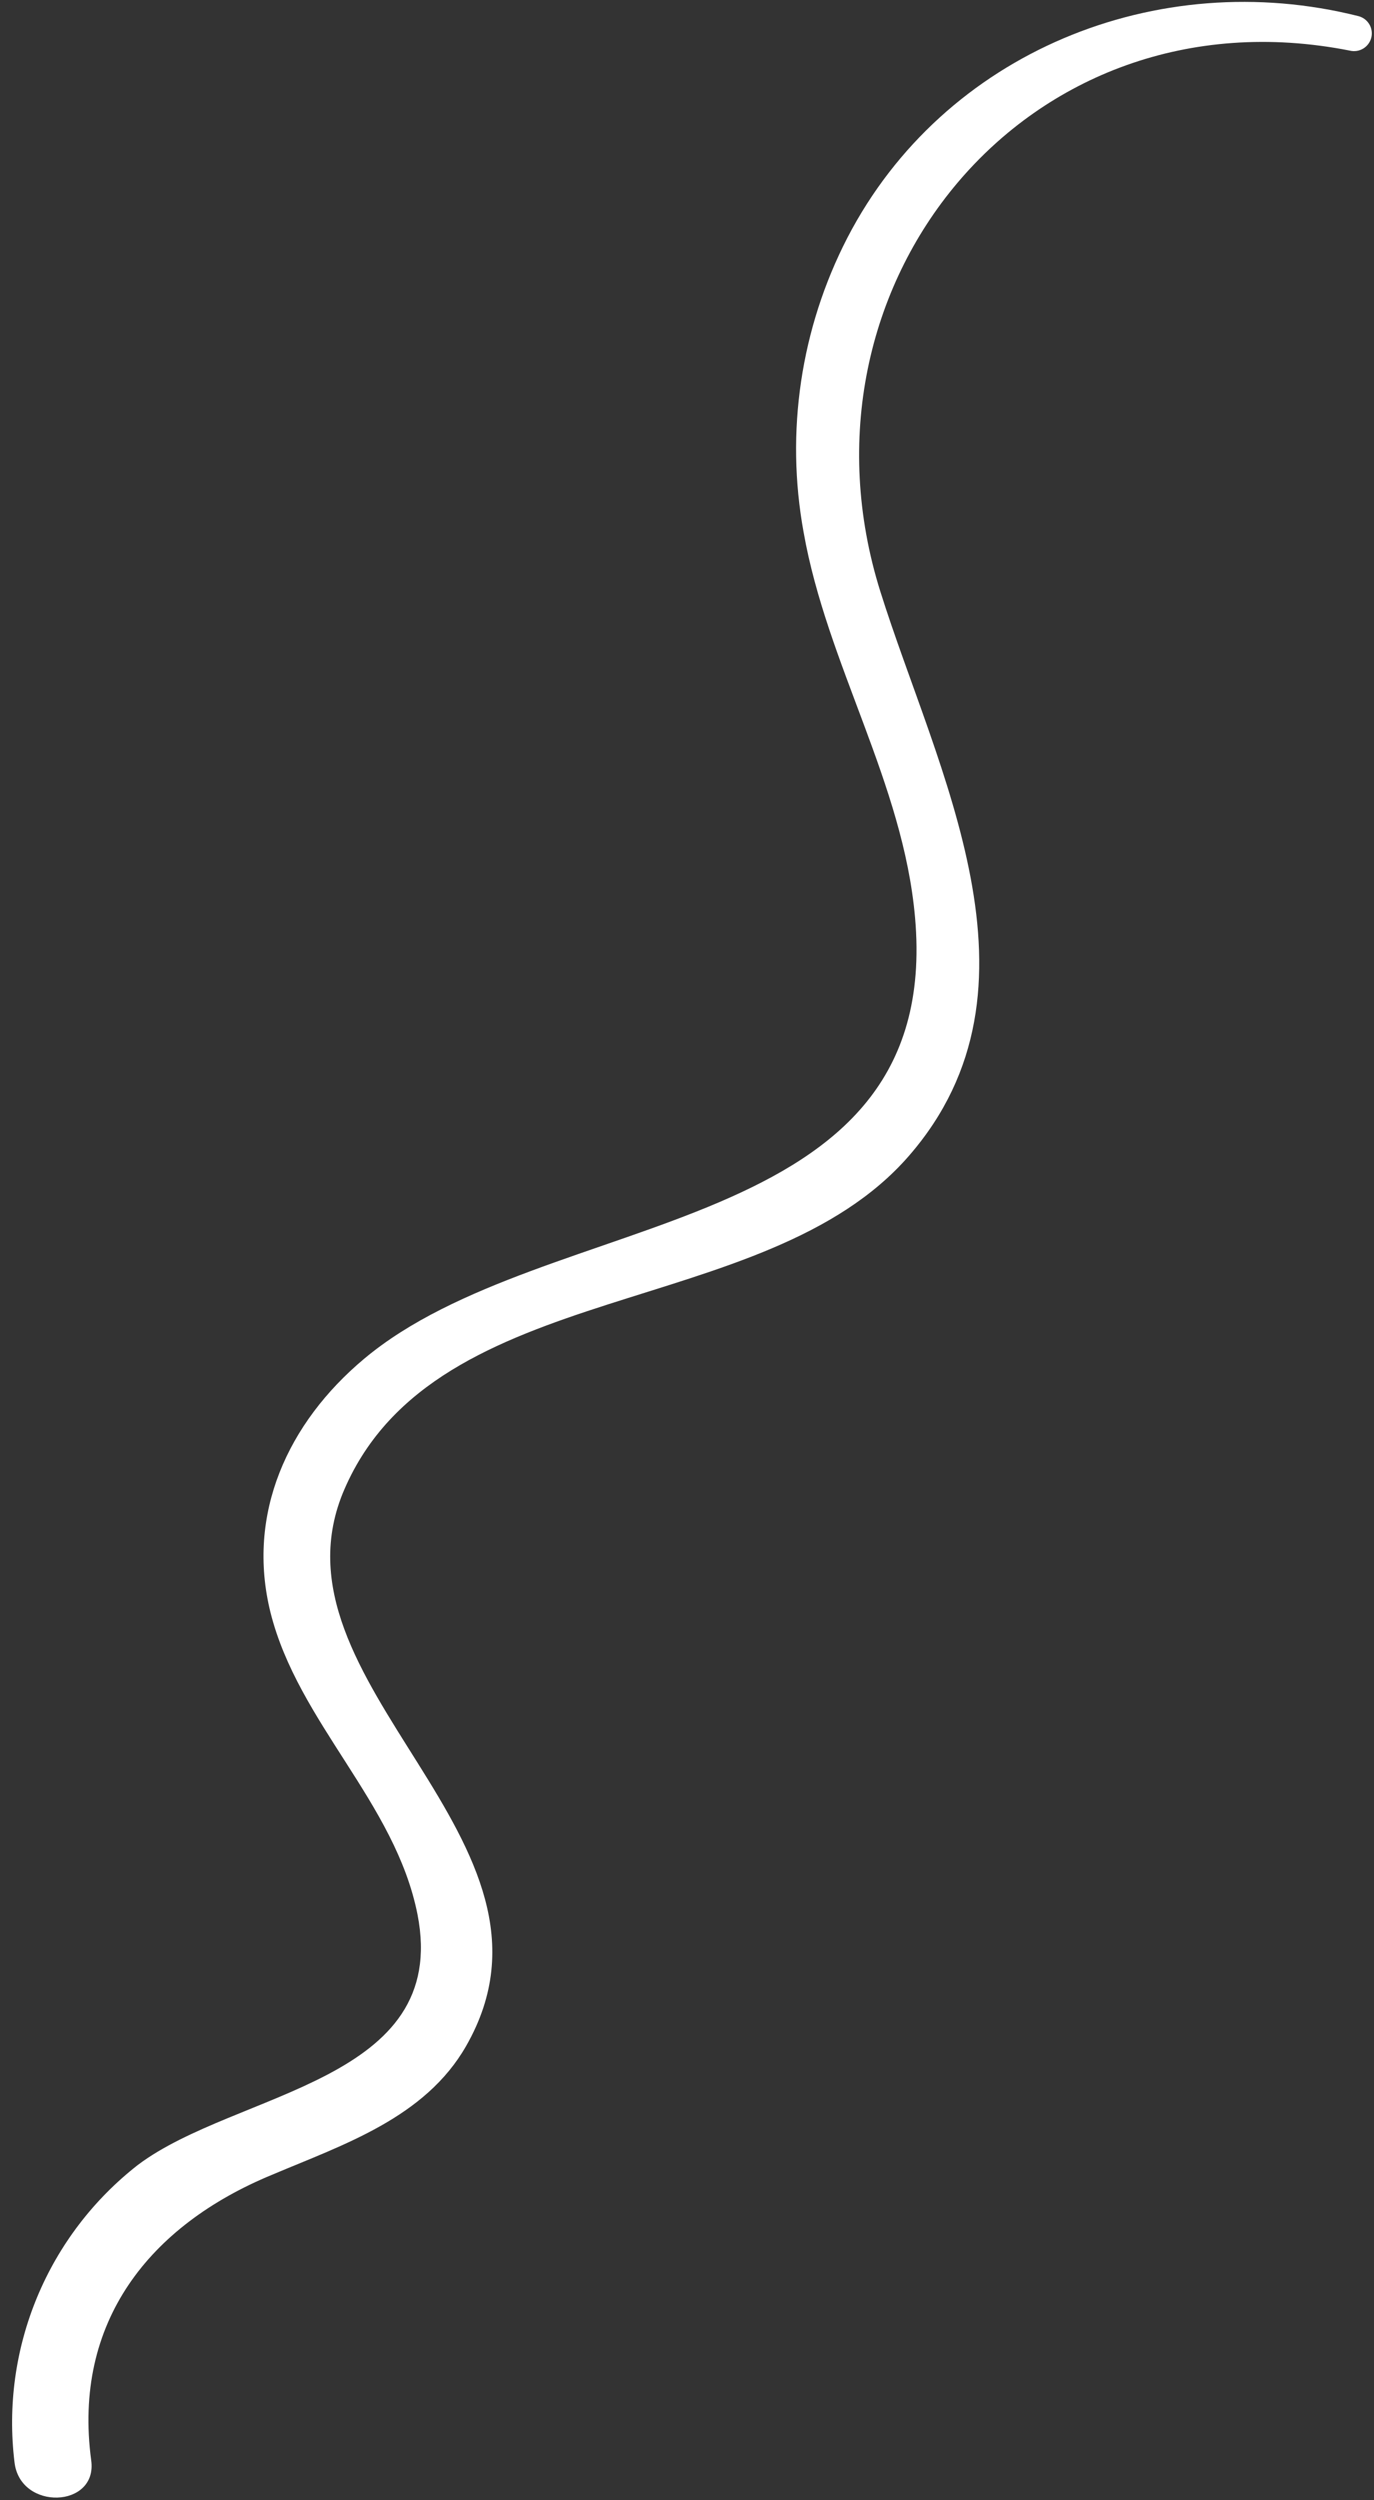 <svg width="83" height="151" viewBox="0 0 83 151" fill="none" xmlns="http://www.w3.org/2000/svg">
<rect x="0" y="0" width="83" height="151" fill="#333333" stroke="none"/>
<path d="M28.156 123.576C35.295 111.104 15.692 101.711 20.81 89.938C26.406 77.033 46.18 79.835 54.896 69.823C63.762 59.642 56.561 46.505 53.182 35.734C47.384 17.293 61.969 -0.809 81.543 3.058C81.819 3.125 82.111 3.079 82.354 2.931C82.597 2.782 82.771 2.543 82.838 2.266C82.904 1.99 82.859 1.698 82.71 1.455C82.561 1.212 82.323 1.038 82.046 0.971C69.935 -2.071 57.007 3.12 51.185 14.367C48.367 19.837 47.438 26.086 48.543 32.139C49.951 40.129 54.563 47.286 55.276 55.417C57.007 75.013 33.013 72.815 21.979 82.082C17.392 85.932 14.853 91.431 16.345 97.41C18.02 104.051 23.88 108.869 25.219 115.621C27.218 125.766 14.284 126.279 8.337 130.75C5.65 132.844 3.551 135.597 2.243 138.743C0.936 141.889 0.464 145.319 0.875 148.701C1.199 151.669 5.924 151.494 5.508 148.589C4.395 140.271 8.994 134.416 16.454 131.343C20.751 129.525 25.679 127.909 28.156 123.576Z" fill="white"/>
</svg>
